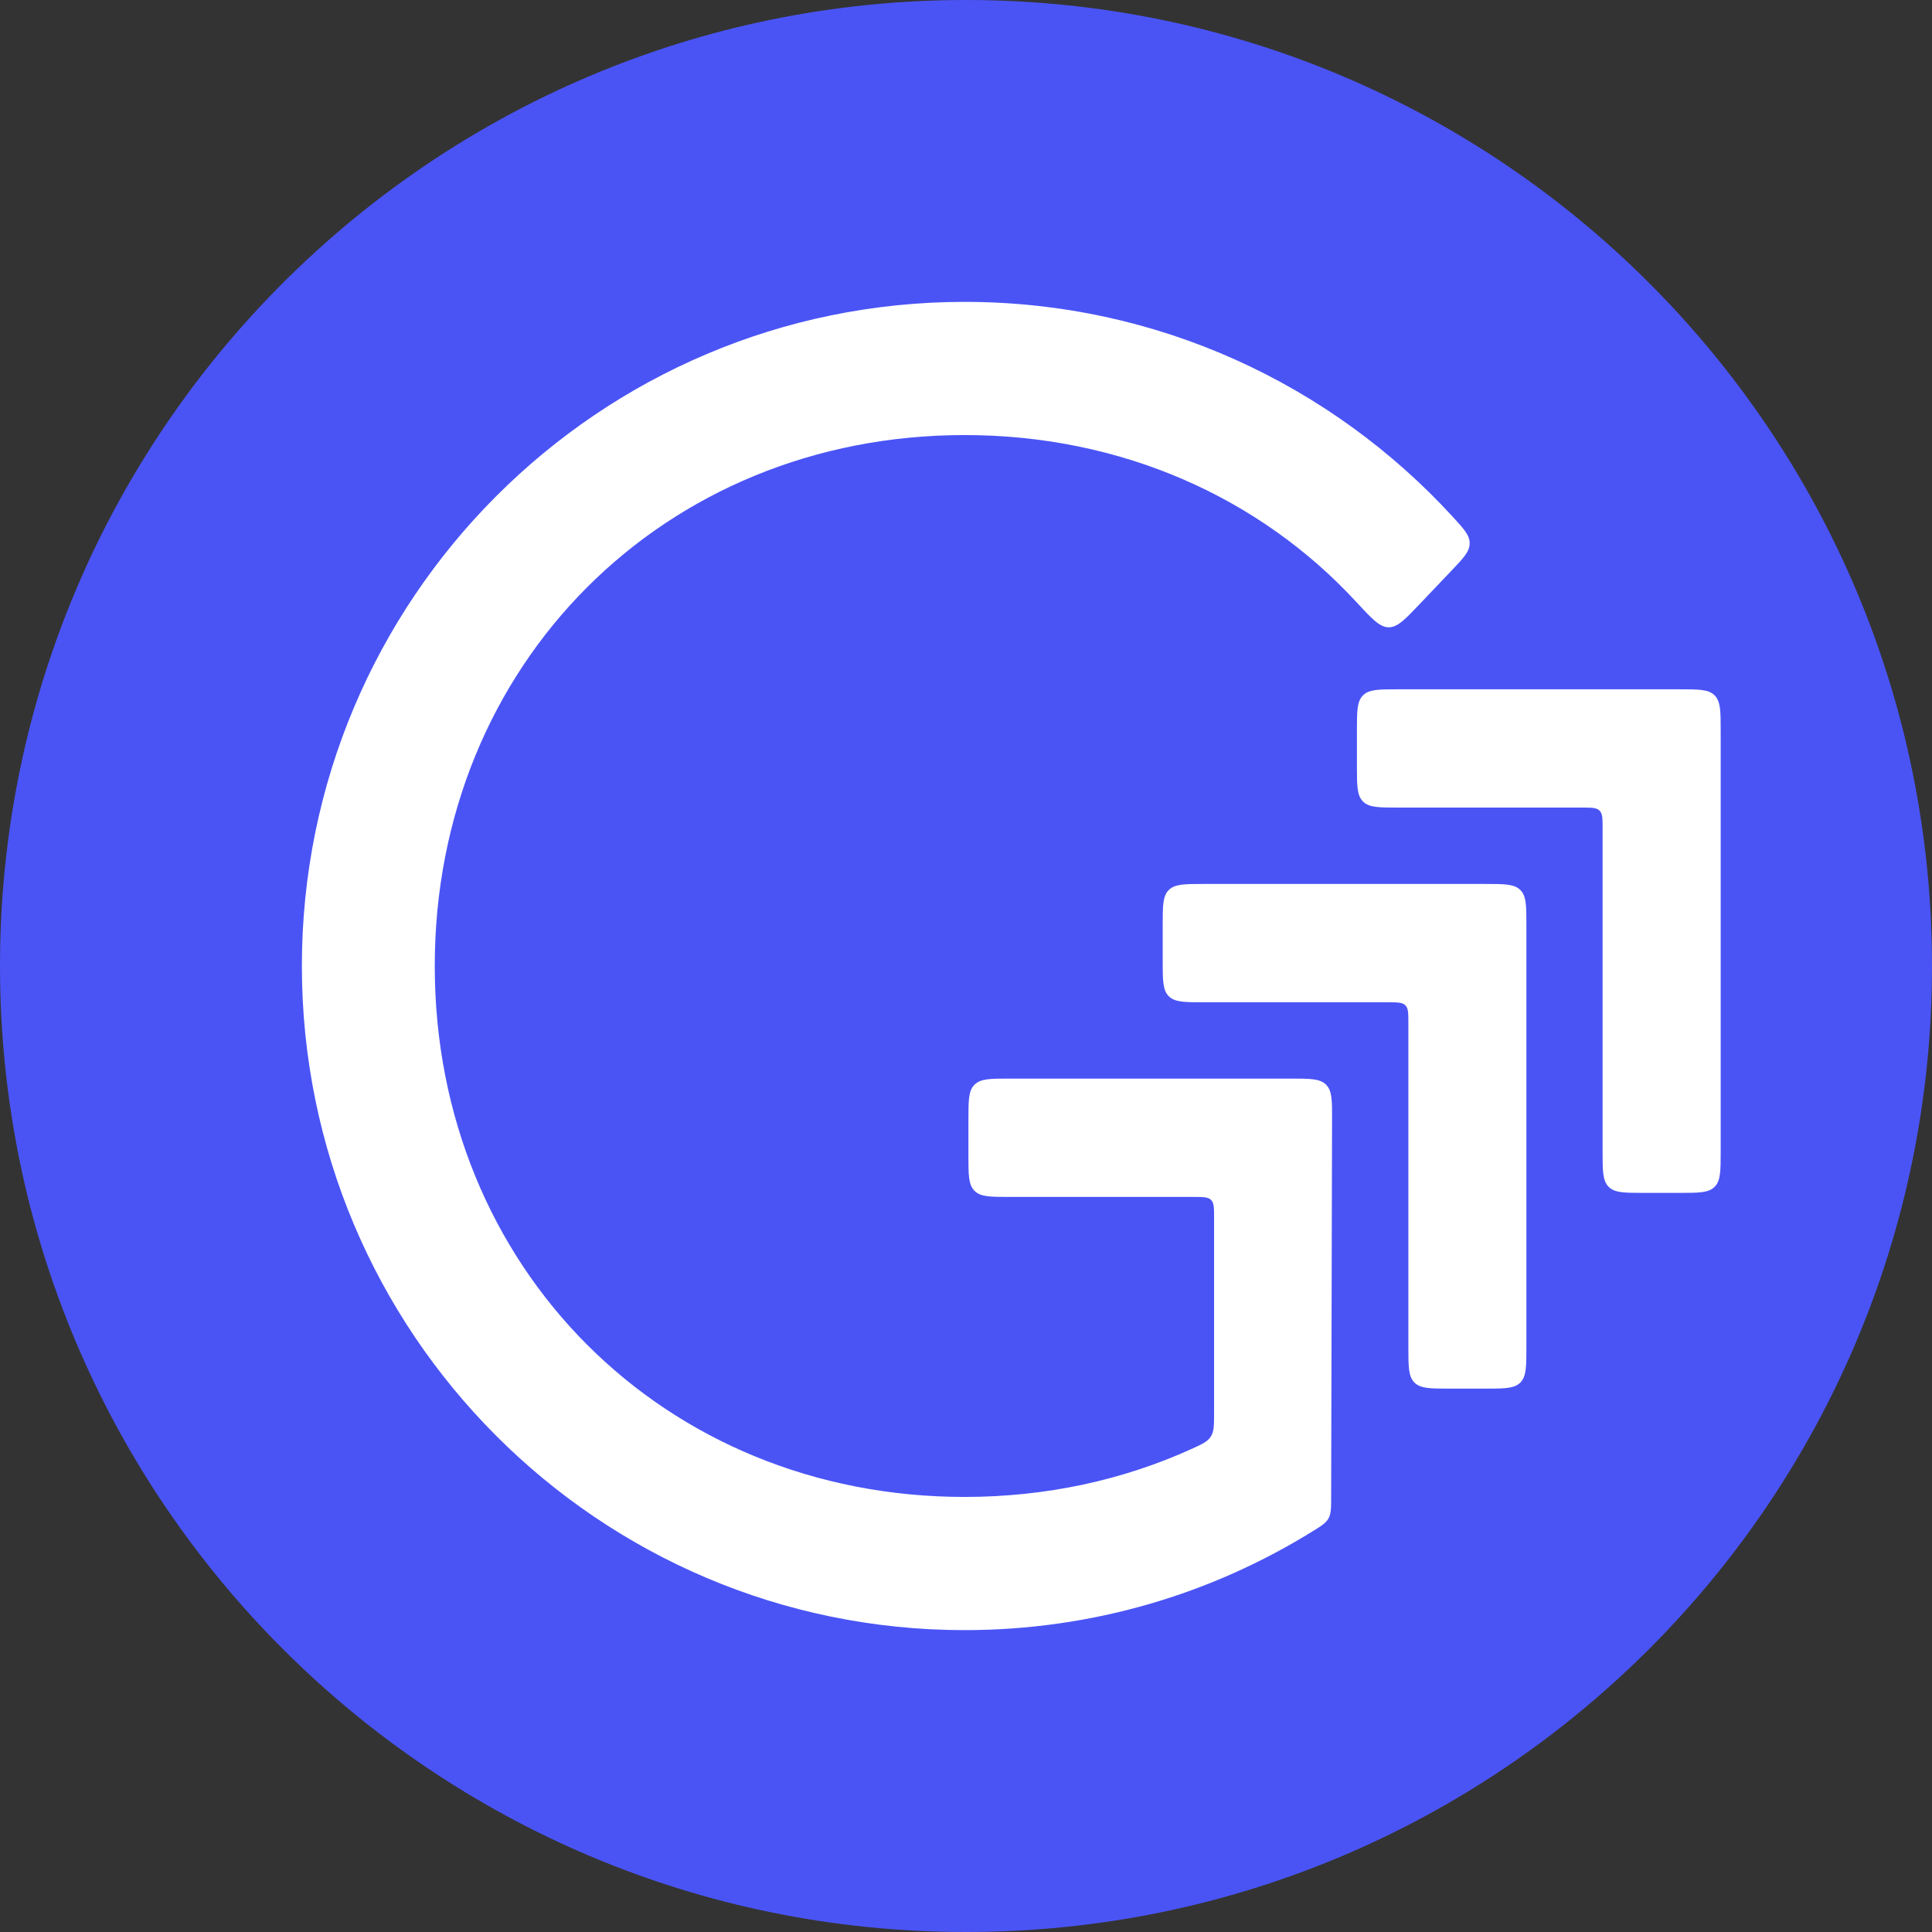 <svg width="32" height="32" viewBox="0 0 32 32" fill="none" xmlns="http://www.w3.org/2000/svg">
<rect x="0" y="0" width="32" height="32" fill="#333333" stroke="none"/>
<path d="M32 16C32 24.837 24.837 32 16 32C7.163 32 0 24.837 0 16C0 7.163 7.163 0 16 0C24.837 0 32 7.163 32 16Z" fill="#4A54F5"/>
<path d="M21.738 25.365C21.887 25.273 21.961 25.227 22.004 25.15C22.047 25.072 22.048 24.981 22.048 24.799L22.063 18.554C22.064 18.229 22.065 18.067 21.964 17.966C21.863 17.865 21.701 17.865 21.377 17.865H16.726C16.403 17.865 16.241 17.865 16.141 17.966C16.04 18.066 16.04 18.228 16.04 18.552V19.137C16.04 19.461 16.04 19.623 16.141 19.724C16.241 19.825 16.403 19.825 16.726 19.825H19.766C19.928 19.825 20.009 19.825 20.059 19.875C20.109 19.925 20.109 20.006 20.109 20.169V23.398C20.109 23.605 20.109 23.709 20.055 23.794C20 23.879 19.91 23.92 19.732 24.001C18.604 24.512 17.334 24.794 15.977 24.794C10.995 24.794 7.201 20.993 7.201 16C7.201 11.007 10.995 7.206 15.977 7.206C18.587 7.206 20.871 8.249 22.455 9.96C22.719 10.246 22.851 10.389 23 10.39C23.148 10.391 23.274 10.259 23.526 9.993L24.038 9.455C24.24 9.243 24.341 9.137 24.342 9.001C24.343 8.865 24.248 8.762 24.058 8.555C22.052 6.37 19.174 5 15.977 5C9.915 5 5 9.925 5 16C5 22.075 9.915 27 15.977 27C18.09 27 20.064 26.402 21.738 25.365Z" fill="white"/>
<path d="M23.327 16.944C23.327 16.782 23.327 16.701 23.277 16.651C23.226 16.601 23.145 16.601 22.984 16.601H19.944C19.62 16.601 19.459 16.601 19.358 16.5C19.258 16.399 19.258 16.237 19.258 15.913V15.328C19.258 15.004 19.258 14.842 19.358 14.742C19.459 14.641 19.62 14.641 19.944 14.641H24.596C24.92 14.641 25.082 14.641 25.182 14.742C25.282 14.842 25.282 15.004 25.282 15.328V22.312C25.282 22.636 25.282 22.798 25.182 22.899C25.082 23 24.92 23 24.596 23H24.013C23.689 23 23.528 23 23.427 22.899C23.327 22.798 23.327 22.636 23.327 22.312V16.944Z" fill="white"/>
<path d="M22.475 12.689C22.475 13.013 22.475 13.175 22.576 13.276C22.676 13.376 22.838 13.376 23.161 13.376H26.201C26.363 13.376 26.444 13.376 26.494 13.427C26.544 13.477 26.544 13.558 26.544 13.72V19.071C26.544 19.395 26.544 19.557 26.645 19.658C26.745 19.758 26.907 19.758 27.23 19.758H27.814C28.137 19.758 28.299 19.758 28.399 19.658C28.5 19.557 28.5 19.395 28.5 19.071V12.104C28.5 11.78 28.5 11.618 28.399 11.517C28.299 11.417 28.137 11.417 27.814 11.417H23.161C22.838 11.417 22.676 11.417 22.576 11.517C22.475 11.618 22.475 11.78 22.475 12.104V12.689Z" fill="white"/>
</svg>
